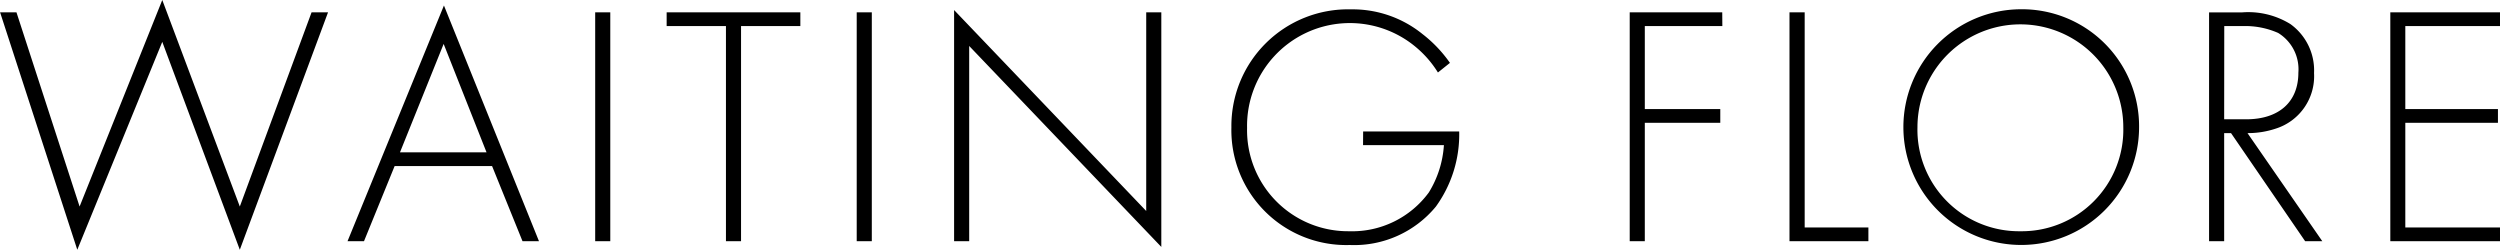 <svg xmlns="http://www.w3.org/2000/svg" width="102.018" height="10.192" viewBox="0 0 102.018 10.192">
  <path id="パス_2425" data-name="パス 2425" d="M.2,4.662l3.15,9.688L6.818,5.866,9.982,14.35l3.6-9.688h-.672L9.982,12.586,6.818,4.158,3.444,12.586.868,4.662ZM21.518,14h.672L18.312,4.382,14.378,14h.672L16.3,10.934h3.976Zm-5-3.626L18.3,5.95l1.75,4.424Zm7.966-5.712V14H25.1V4.662Zm8.372.56v-.56H27.4v.56H29.82V14h.616V5.222Zm2.3-.56V14h.616V4.662ZM39.746,14V6.034l7.84,8.2V4.662H46.97v8.106l-7.84-8.2V14Zm16.072-3.92h3.3a4.178,4.178,0,0,1-.616,1.932,3.878,3.878,0,0,1-3.248,1.582A4.122,4.122,0,0,1,51.086,9.38a4.194,4.194,0,0,1,6.888-3.3,4.292,4.292,0,0,1,.9,1.036l.49-.392a5.345,5.345,0,0,0-1.12-1.176,4.529,4.529,0,0,0-2.926-1.008,4.759,4.759,0,0,0-4.872,4.816,4.687,4.687,0,0,0,4.83,4.8,4.322,4.322,0,0,0,3.514-1.568,5.022,5.022,0,0,0,.952-3.066h-3.92ZM70.476,4.662H66.7V14h.616V9.17h3.08V8.61h-3.08V5.222h3.164Zm2.744,0V14h3.22v-.56h-2.6V4.662Zm9.422-.126a4.809,4.809,0,1,0,4.844,4.816A4.778,4.778,0,0,0,82.642,4.536Zm0,9.058a4.143,4.143,0,0,1-4.2-4.242,4.2,4.2,0,1,1,8.4,0A4.143,4.143,0,0,1,82.642,13.594ZM94.962,14,91.91,9.59a3.573,3.573,0,0,0,1.148-.182A2.244,2.244,0,0,0,94.626,7.14a2.326,2.326,0,0,0-.966-2,3.268,3.268,0,0,0-1.974-.476H90.342V14h.616V9.59h.28L94.262,14Zm-4-8.778h.77a3.328,3.328,0,0,1,1.428.28,1.738,1.738,0,0,1,.826,1.624c0,1.2-.8,1.9-2.128,1.9h-.9Zm11.256-.56h-4.48V14h4.48v-.56H98.35V9.17h3.78V8.61H98.35V5.222h3.864Z" transform="translate(-0.196 -4.158)"/>
</svg>
